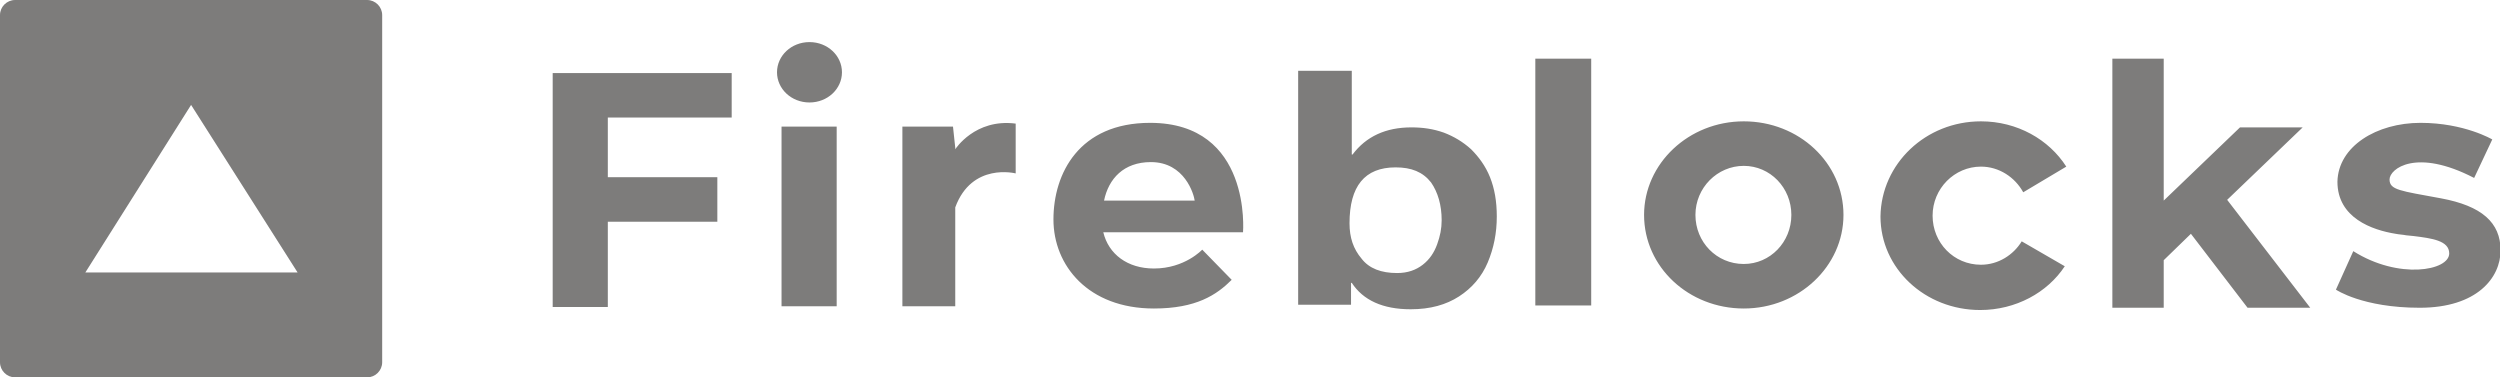 <svg width="265" height="40" viewBox="0 0 265 40" fill="none" xmlns="http://www.w3.org/2000/svg">
<g clip-path="url(#clip0_6697_92493)">
<path d="M143.289 7.582V16.382H143.369C144.81 14.462 146.892 13.502 149.614 13.502C150.815 13.502 151.935 13.662 153.056 14.062C154.097 14.462 155.058 15.022 155.938 15.822C156.739 16.622 157.46 17.582 157.94 18.782C158.42 19.982 158.66 21.342 158.66 22.942C158.66 24.702 158.34 26.302 157.7 27.822C157.059 29.342 156.019 30.542 154.657 31.422C153.296 32.302 151.615 32.782 149.534 32.782C146.571 32.782 144.49 31.822 143.289 29.982H143.209V32.302H137.605V7.502H143.289V7.582ZM121.913 13.022C132.721 13.022 131.76 24.622 131.76 24.622H116.949C117.509 26.942 119.511 28.462 122.313 28.462C125.596 28.462 127.437 26.462 127.437 26.462L130.559 29.662C128.958 31.262 126.796 32.702 122.313 32.702C115.348 32.702 111.665 28.142 111.665 23.262C111.665 18.382 114.387 13.022 121.913 13.022ZM256.574 13.022C261.218 13.022 264.18 14.782 264.18 14.782L262.259 18.862C256.094 15.662 253.292 17.902 253.292 19.022C253.292 20.142 254.413 20.222 258.736 21.022C263.059 21.822 265.061 23.582 265.061 26.542C265.061 29.422 262.579 32.622 256.494 32.622C250.41 32.622 247.608 30.702 247.608 30.702L249.449 26.622C254.253 29.662 259.617 28.702 259.617 26.862C259.617 25.502 257.775 25.262 255.854 25.022L255.053 24.942C254.653 24.862 254.333 24.862 253.932 24.782C251.451 24.382 247.768 23.102 247.768 19.262C247.848 15.502 251.931 13.022 256.574 13.022ZM229.354 6.302V21.262L237.44 13.502H244.085L236.079 21.182L244.886 32.622H238.241L232.236 24.782L229.354 27.582V32.622H223.91V6.222H229.354V6.302ZM209.979 12.862C213.822 12.862 217.185 14.782 219.026 17.662L214.463 20.382C213.582 18.782 211.901 17.662 209.979 17.662C207.177 17.662 204.855 19.982 204.855 22.862C204.855 25.742 207.097 28.062 209.979 28.062C211.821 28.062 213.422 27.022 214.302 25.582L218.866 28.222C217.025 31.022 213.662 32.862 209.899 32.862C204.055 32.862 199.331 28.462 199.331 22.942C199.411 17.342 204.135 12.862 209.979 12.862ZM184.84 12.862C190.685 12.862 195.408 17.262 195.408 22.782C195.408 28.222 190.685 32.702 184.84 32.702C178.996 32.702 174.272 28.302 174.272 22.782C174.272 17.342 178.996 12.862 184.84 12.862ZM88.688 13.422V32.462H82.843V13.422H88.688ZM77.559 7.662V12.462H64.429V18.782H76.038V23.502H64.429V32.542H58.585V7.742H77.559V7.662ZM101.257 15.822C101.257 15.822 103.339 12.542 107.662 13.102V18.382C107.662 18.382 103.018 17.182 101.257 21.982V32.462H95.653V13.422H101.017L101.257 15.662V15.822ZM168.668 6.222V32.382H162.744V6.222H168.668ZM147.932 17.742C144.65 17.742 143.049 19.742 143.049 23.662C143.049 25.182 143.449 26.382 144.33 27.422C145.13 28.462 146.411 28.942 148.093 28.942C149.213 28.942 150.094 28.622 150.815 28.062C151.535 27.502 152.015 26.782 152.336 25.902C152.656 25.022 152.816 24.222 152.816 23.342C152.816 21.742 152.416 20.382 151.695 19.342C150.815 18.222 149.614 17.742 147.932 17.742ZM184.84 17.582C182.038 17.582 179.716 19.902 179.716 22.782C179.716 25.662 181.958 27.982 184.84 27.982C187.642 27.982 189.884 25.662 189.884 22.782C189.884 19.902 187.642 17.582 184.84 17.582ZM121.993 17.182C119.111 17.182 117.509 18.942 117.029 21.262H126.636C126.556 20.622 125.596 17.182 121.993 17.182ZM85.805 4.462C87.727 4.462 89.248 5.902 89.248 7.662C89.248 9.422 87.727 10.862 85.805 10.862C83.884 10.862 82.363 9.422 82.363 7.662C82.363 5.902 83.884 4.462 85.805 4.462Z" fill="#7D7C7B"/>
<path d="M38.909 0C39.79 0 40.511 0.72 40.511 1.6V38.4C40.511 39.28 39.79 40 38.909 40H1.601C0.721 40 0 39.28 0 38.4V1.6C0 0.72 0.721 0 1.601 0H38.909ZM20.255 11.12L9.047 28.88H31.544L20.255 11.12Z" fill="#7D7C7B"/>
</g>
<defs>
<clipPath id="clip0_6697_92493">
<rect width="265" height="40" fill="white"/>
</clipPath>
</defs>
</svg>
